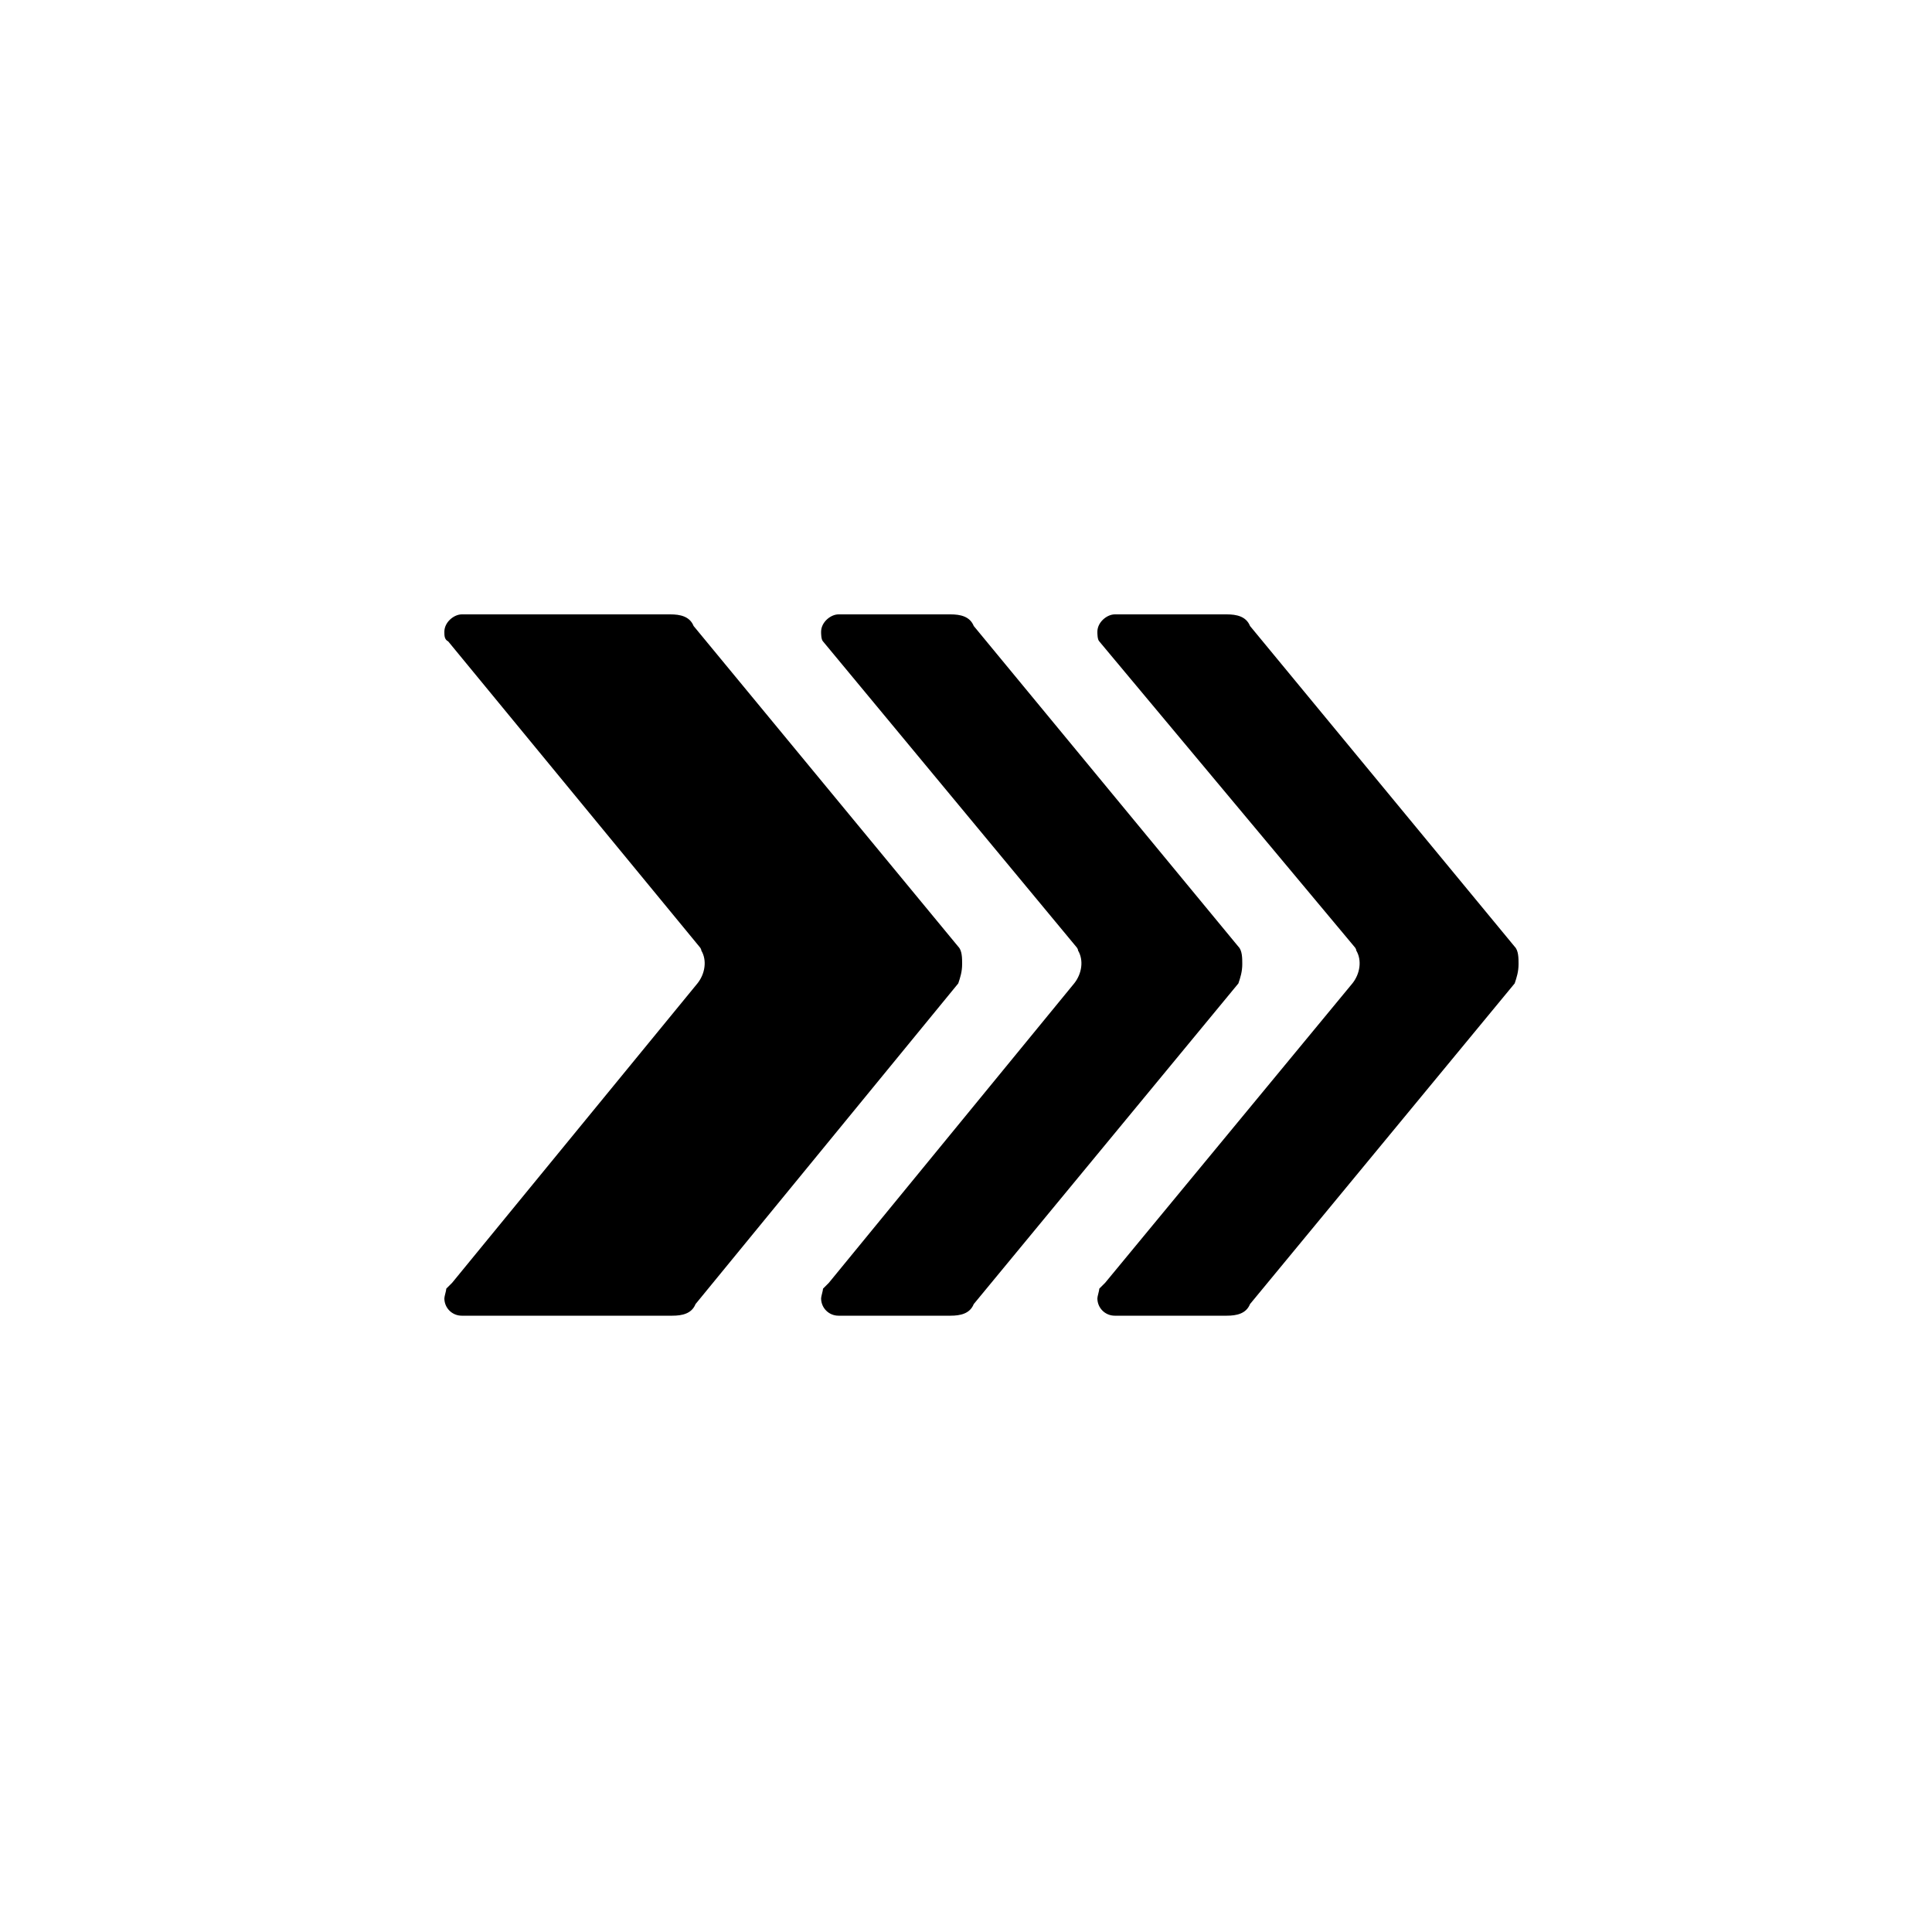 <?xml version="1.0" encoding="utf-8"?><!-- Скачано с сайта svg4.ru / Downloaded from svg4.ru -->
<svg fill="#000000" xmlns="http://www.w3.org/2000/svg" 
	 width="800px" height="800px" viewBox="0 0 100 100" enable-background="new 0 0 100 100" xml:space="preserve">
<path d="M21.3,33.7"/>
<path d="M64.7,67.5c-0.2,0.5-0.7,0.6-1.2,0.6h-5.8c-0.5,0-0.9-0.4-0.9-0.9c0-0.1,0.1-0.4,0.1-0.5c0,0,0,0,0.1-0.1
	c0.1-0.1,0.1-0.1,0.2-0.2L70,50.9c0.4-0.5,0.5-1.2,0.2-1.7c0-0.1-0.1-0.2-0.1-0.2L56.9,33.2c-0.1-0.1-0.1-0.4-0.1-0.5
	c0-0.5,0.5-0.9,0.9-0.9h5.8c0.5,0,1,0.1,1.2,0.6l13.7,16.6c0.2,0.2,0.2,0.6,0.2,0.9c0,0.4-0.1,0.7-0.2,1L64.7,67.5z"/>
<path d="M50.4,67.5c-0.2,0.5-0.7,0.6-1.2,0.6h-5.8c-0.5,0-0.9-0.4-0.9-0.9c0-0.1,0.1-0.4,0.1-0.5c0,0,0,0,0.1-0.1
	c0.1-0.1,0.1-0.1,0.2-0.2l12.7-15.5c0.4-0.5,0.5-1.2,0.2-1.7c0-0.1-0.1-0.2-0.1-0.2L42.6,33.2c-0.1-0.1-0.1-0.4-0.1-0.5
	c0-0.5,0.5-0.9,0.9-0.9h5.8c0.5,0,1,0.1,1.2,0.6l13.7,16.6c0.2,0.2,0.2,0.6,0.2,0.9c0,0.4-0.1,0.7-0.2,1L50.4,67.5z"/>
<path d="M36,67.5c-0.2,0.5-0.7,0.6-1.2,0.6H23.9c-0.5,0-0.9-0.4-0.9-0.9c0-0.1,0.1-0.4,0.1-0.5c0,0,0,0,0.1-0.1
	c0.1-0.1,0.1-0.1,0.2-0.2l12.7-15.5c0.4-0.5,0.5-1.2,0.2-1.7c0-0.1-0.1-0.2-0.1-0.2L23.2,33.2C23,33.1,23,32.9,23,32.7
	c0-0.5,0.5-0.9,0.9-0.9h10.8c0.5,0,1,0.1,1.2,0.6l13.7,16.6c0.2,0.2,0.2,0.6,0.2,0.9c0,0.4-0.1,0.7-0.2,1L36,67.5z"/>
</svg>